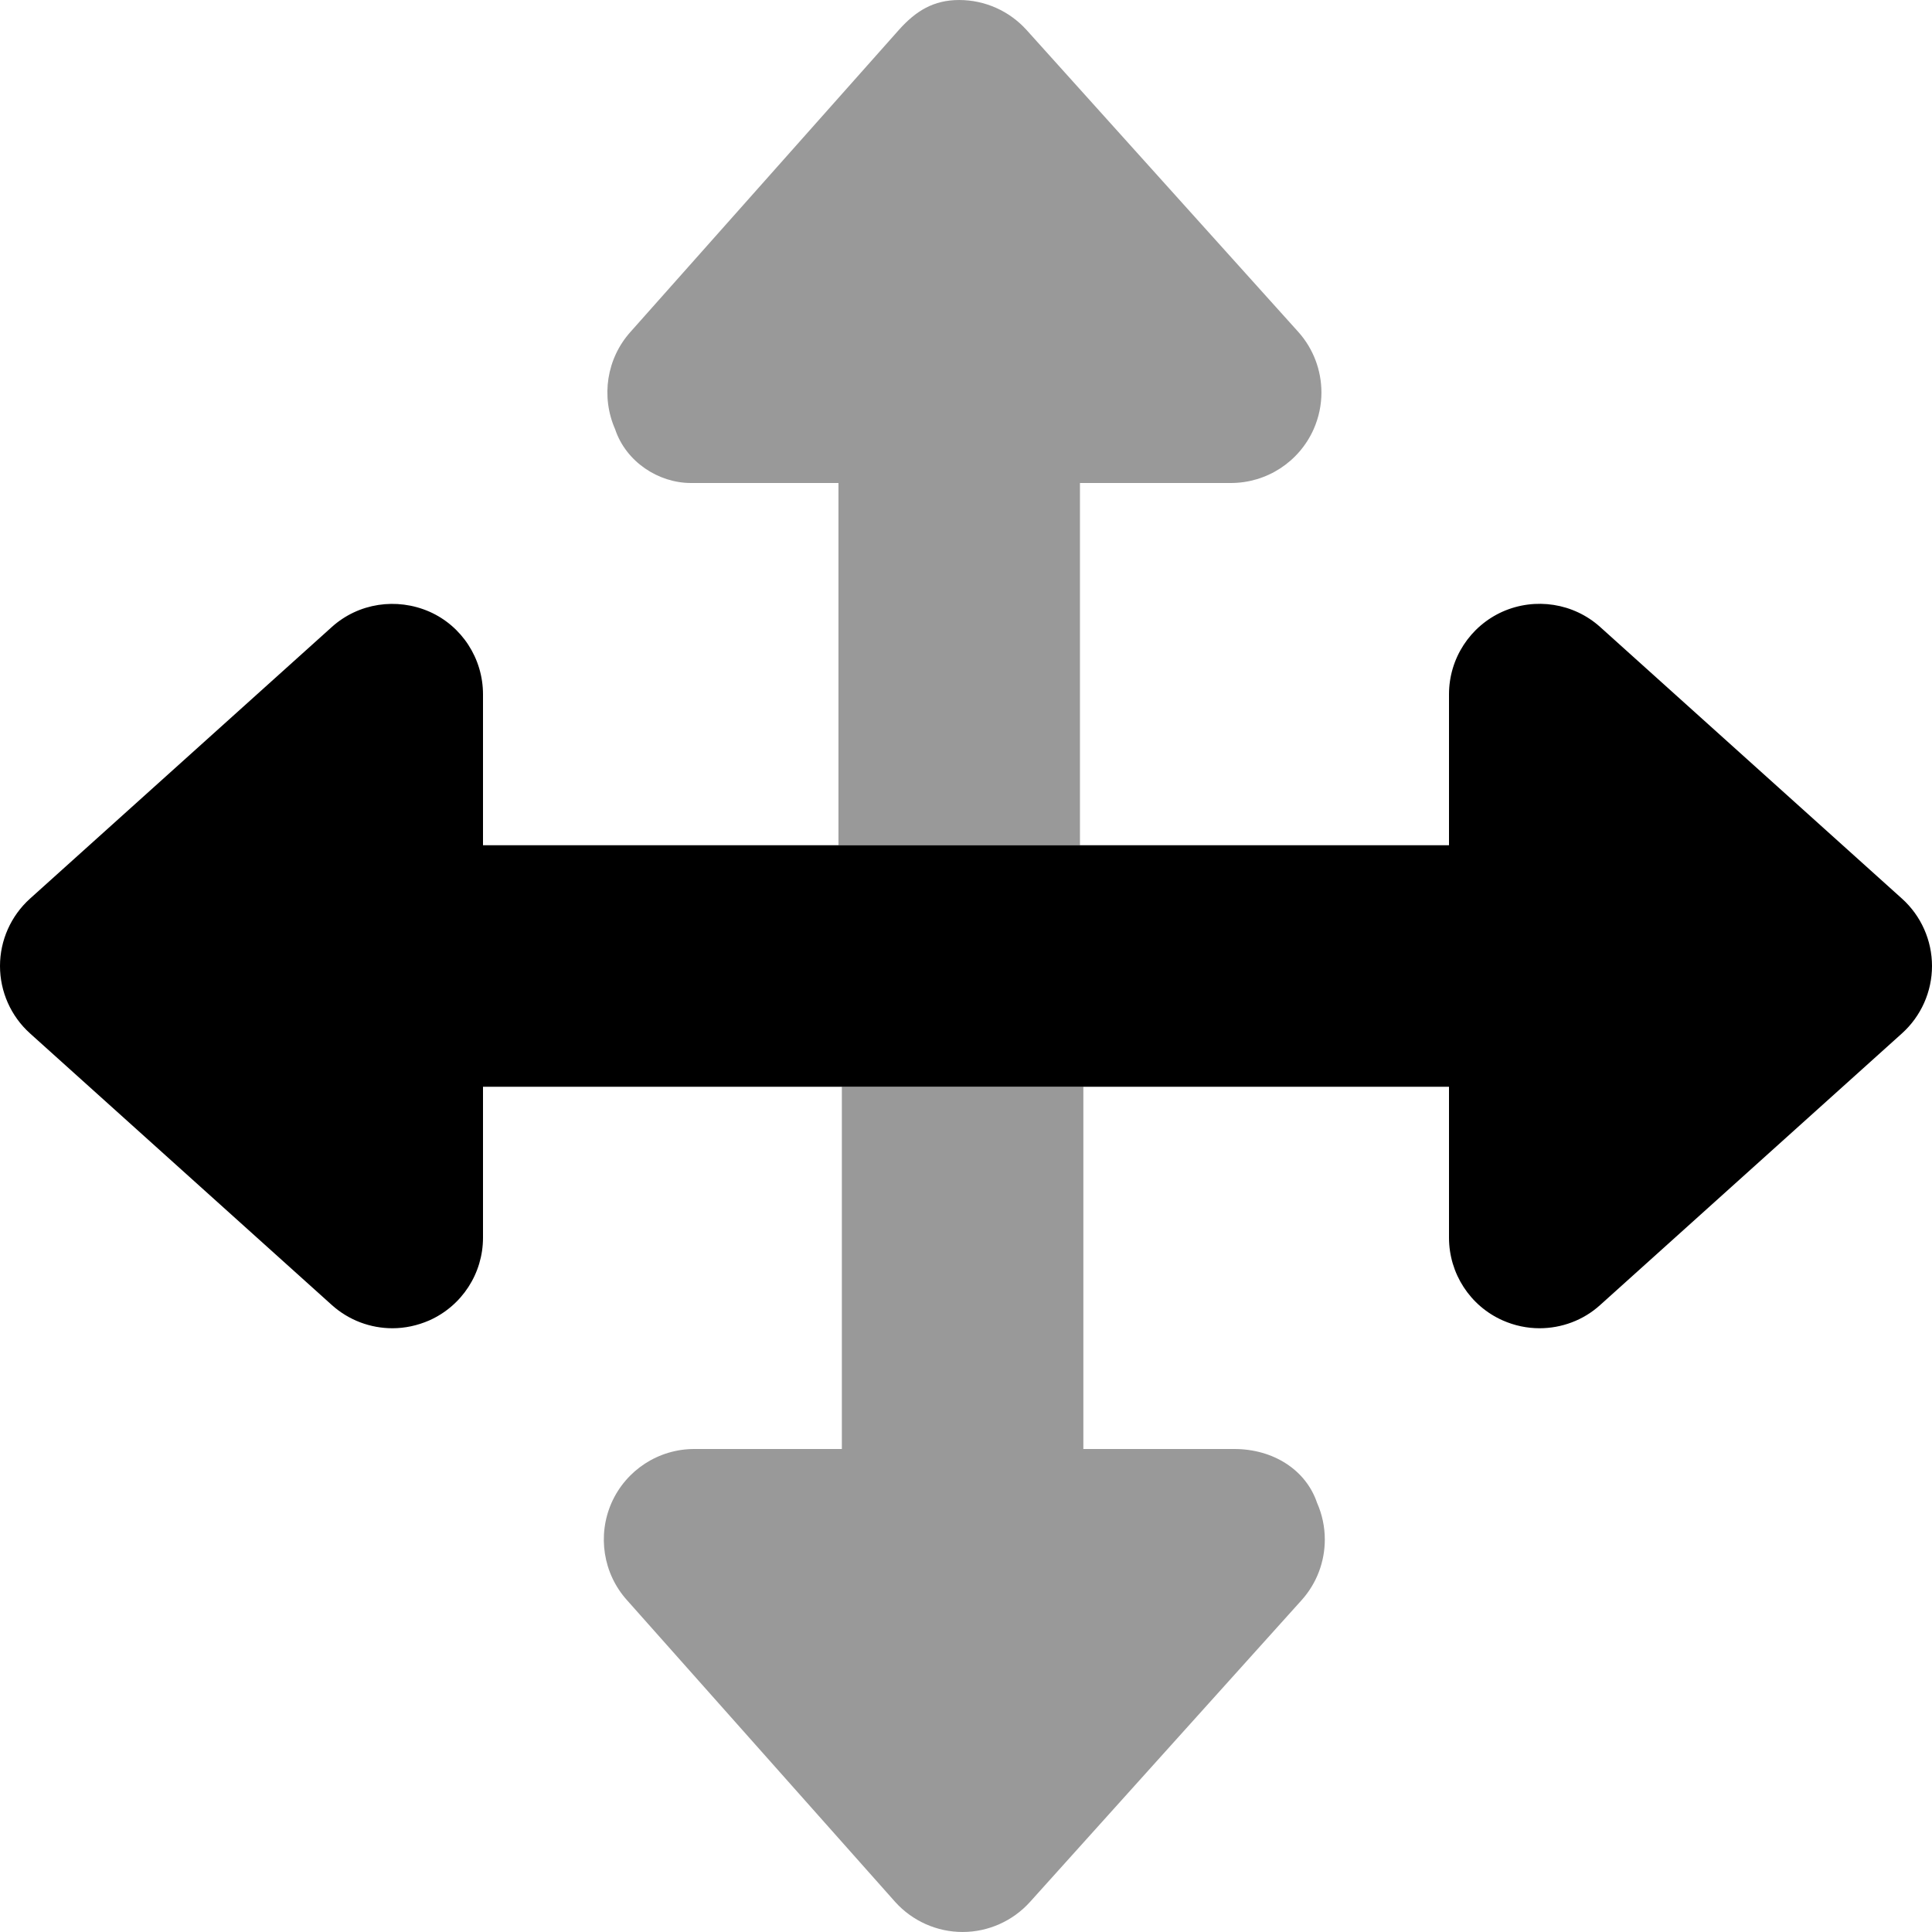 <svg xmlns="http://www.w3.org/2000/svg" viewBox="0 0 512 512"><!--! Font Awesome Pro 6.0.0-alpha3 by @fontawesome - https://fontawesome.com License - https://fontawesome.com/license (Commercial License) --><defs><style>.fa-secondary{opacity:.4}</style></defs><path class="fa-primary" d="M512 256c0 6.797-2.891 13.28-7.938 17.84l-80 72C419.6 349.9 413.8 352 408 352c-3.312 0-6.625-.688-9.766-2.078C389.6 346.1 384 337.5 384 328V288H128v40c0 9.484-5.578 18.06-14.23 21.92C110.6 351.3 107.3 352 104 352c-5.812 0-11.56-2.109-16.06-6.156l-80-72C2.891 269.3 0 262.8 0 256s2.891-13.28 7.938-17.84l80-72C95 159.8 105.1 158.3 113.8 162.1C122.4 165.9 128 174.5 128 184V224h256V184c0-9.484 5.578-18.06 14.23-21.92c8.656-3.812 18.77-2.266 25.83 4.078l80 72C509.1 242.7 512 249.2 512 256z"/><path class="fa-secondary" d="M183.1 128l39.1 .001V224h64V128l40-.001c9.484 0 18.06-5.578 21.92-14.23c1.391-3.141 2.072-6.448 2.072-9.76c0-5.812-2.103-11.57-6.15-16.07l-72-80c-4.562-5.047-11.05-7.936-17.85-7.936S242.7 2.893 238.2 7.94l-71.1 80c-6.344 7.062-7.891 17.17-4.078 25.83C165.9 122.4 174.5 128 183.1 128zM327.1 384l-40 .001V288h-64v96l-39.1-.001c-9.484 0-18.06 5.578-21.92 14.23c-3.812 8.641-2.266 18.77 4.078 25.83l71.1 80c4.562 5.047 11.05 7.937 17.84 7.937s13.28-2.89 17.84-7.937l72-80c4.047-4.5 6.15-10.24 6.15-16.06c0-3.312-.681-6.63-2.072-9.771C346.1 389.6 337.5 384 327.1 384z"/></svg>
